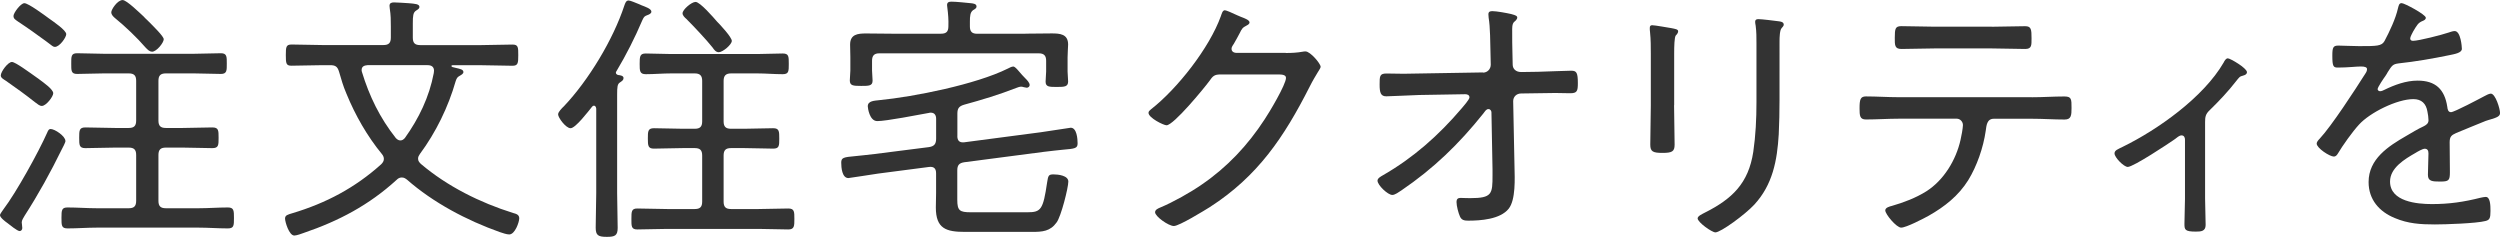 <svg height="48.28" viewBox="0 0 509.49 48.28" width="509.49" xmlns="http://www.w3.org/2000/svg"><g fill="#333"><path d="m13.34 28.73c0 .32-.59 1.4-.76 1.73-2.27 4.64-4.75 9.13-7.56 13.5-.22.38-.59.92-.59 1.35 0 .27.11.7.11 1.13 0 .49-.32.65-.54.65-.49 0-2.05-1.3-2.54-1.67-.38-.27-1.46-1.08-1.46-1.57 0-.27.54-.92.7-1.19 2.59-3.4 7.13-11.61 8.91-15.61.22-.54.38-.76.7-.76.86 0 3.02 1.46 3.02 2.43zm-5.24-12.48c.65.49 2.75 1.94 2.75 2.75 0 .7-1.46 2.59-2.32 2.59-.49 0-.86-.38-1.4-.76-2.05-1.62-3.78-2.86-5.94-4.37-.49-.32-1.03-.59-1.03-1.08 0-.76 1.46-2.75 2.27-2.75.7 0 3.62 2.16 5.08 3.19.27.16.43.32.59.43zm1.84-12.52c.97.7 3.56 2.43 3.56 3.24 0 .65-1.35 2.59-2.32 2.59-.38 0-.65-.32-1.19-.7l-.65-.49c-1.84-1.35-3.73-2.7-5.62-3.94-.59-.43-.97-.59-.97-1.19s1.46-2.59 2.22-2.59c.81 0 4.16 2.48 4.97 3.08zm16.3 38.71c1.08 0 1.51-.43 1.51-1.51v-9.34c0-1.08-.43-1.51-1.51-1.51h-2.81c-2 0-4.05.11-6.05.11-1.24 0-1.24-.65-1.24-2.11s0-2.11 1.24-2.11c2 0 4.05.11 6.05.11h2.81c1.08 0 1.51-.43 1.51-1.51v-8.1c0-1.08-.43-1.51-1.51-1.51h-5.13c-1.78 0-3.62.11-5.4.11-1.24 0-1.19-.7-1.19-2.11s-.05-2.11 1.19-2.11c1.78 0 3.62.11 5.4.11h18.47c1.84 0 3.62-.11 5.45-.11 1.24 0 1.19.76 1.19 2.11s.05 2.11-1.19 2.11c-1.84 0-3.62-.11-5.45-.11h-5.78c-1.08 0-1.51.43-1.51 1.51v8.1c0 1.08.43 1.51 1.51 1.51h3.46c2 0 4-.11 5.99-.11 1.3 0 1.3.59 1.3 2.11s0 2.11-1.3 2.11c-2 0-4-.11-5.99-.11h-3.46c-1.08 0-1.51.43-1.51 1.51v9.34c0 1.08.43 1.51 1.51 1.51h6.7c1.94 0 3.94-.16 5.94-.16 1.24 0 1.24.65 1.24 2.16s0 2.11-1.24 2.11c-2 0-4-.16-5.94-.16h-20.79c-1.94 0-3.94.16-5.94.16-1.24 0-1.24-.59-1.24-2.16s.05-2.11 1.24-2.11c2 0 4 .16 5.94.16zm4.76-31.91c-.59 0-.97-.49-1.35-.86-1.67-1.94-4.16-4.32-6.16-5.94-.38-.32-.81-.7-.81-1.24s1.24-2.48 2.32-2.48c.81 0 3.56 2.7 4.27 3.35.16.16.43.49.81.81 1.24 1.24 3.29 3.24 3.29 3.83 0 .7-1.46 2.54-2.38 2.54z"/><path d="m78.14 9.18c1.08 0 1.51-.43 1.51-1.51v-2.27c0-1.24 0-2.32-.22-3.67 0-.16-.05-.38-.05-.54 0-.59.43-.7.92-.7.7 0 2 .11 2.97.16 1.3.11 2.21.16 2.21.76 0 .32-.27.49-.7.76-.59.38-.65 1.08-.65 2.59v2.92c0 1.08.43 1.51 1.51 1.51h12.47c2.11 0 4.21-.11 6.32-.11 1.19 0 1.19.54 1.19 2.16s-.05 2.16-1.19 2.16c-2.11 0-4.21-.11-6.32-.11h-5.89c-.11 0-.22.05-.22.16s.11.16.22.22c.27.05.43.11.65.16.92.22 1.57.32 1.57.86 0 .32-.38.54-.65.7-.59.32-.7.49-.92 1.13-1.51 5.29-4.05 10.48-7.29 14.85-.22.32-.38.59-.38.97 0 .49.27.76.59 1.08 5.35 4.54 12.04 7.88 18.79 9.99.59.16 1.24.32 1.24 1.08s-.86 3.29-2.05 3.29c-.54 0-1.4-.32-1.94-.49-6.7-2.38-13.55-5.99-18.9-10.69-.38-.27-.59-.43-1.08-.43-.43 0-.76.22-1.03.49-5.62 5.13-11.77 8.37-18.9 10.8-.43.16-1.46.54-1.94.54-1.08 0-1.89-2.81-1.89-3.46 0-.7.59-.81 1.46-1.08 6.86-2.05 12.8-5.18 18.14-9.99.32-.32.54-.65.54-1.08 0-.38-.16-.7-.38-.97-3.02-3.67-5.45-7.94-7.24-12.31-.76-1.78-.97-2.7-1.51-4.48-.32-1.08-.76-1.35-1.84-1.35h-1.51c-2.11 0-4.21.11-6.37.11-1.08 0-1.13-.49-1.13-2.16s.05-2.16 1.19-2.16c2.11 0 4.21.11 6.32.11h12.37zm3.45 19.44c.43 0 .65-.22.92-.49 2.86-4 4.97-8.37 5.89-13.23 0-.11.05-.32.05-.49 0-.81-.54-1.13-1.3-1.13h-12.26c-.59.05-1.19.22-1.19.97 0 .11 0 .27.05.38 1.51 4.97 3.67 9.4 6.91 13.5.27.27.54.49.92.49z"/><path d="m127.06 15.93c0 .43-.32.59-.7.86-.54.32-.59.92-.59 2.54v20.03c0 2.38.11 4.7.11 7.07 0 1.57-.54 1.84-2.21 1.84-1.78 0-2.27-.32-2.27-1.89 0-2.32.11-4.7.11-7.02v-17.23c-.05-.43-.27-.59-.43-.59-.22 0-.27.05-.43.22-.7.86-3.35 4.37-4.37 4.37-.97 0-2.54-2.16-2.54-2.81 0-.54.81-1.3 1.19-1.67 5.02-5.29 10.04-13.61 12.31-20.52.16-.43.32-1.03.86-1.03.38 0 1.46.49 2.16.76.22.11.38.16.49.22.81.32 2 .7 2 1.3 0 .38-.49.59-.81.7-.59.22-.7.32-1.03 1.03-1.51 3.56-3.29 7.07-5.29 10.42-.05.05-.11.16-.11.27 0 .27.22.43.49.49.38.05 1.08.11 1.08.65zm20.41 8.8c0 1.08.43 1.51 1.51 1.51h2.7c1.94 0 3.94-.11 5.89-.11 1.24 0 1.24.65 1.24 2.11s0 2.05-1.24 2.05c-1.94 0-3.89-.11-5.89-.11h-2.7c-1.08 0-1.51.43-1.51 1.51v9.4c0 1.08.43 1.51 1.51 1.51h5.62c2 0 4.05-.11 6.05-.11 1.24 0 1.24.65 1.24 2.11s0 2.16-1.24 2.16c-2 0-4.05-.11-6.05-.11h-18.63c-2.05 0-4.05.11-6.1.11-1.24 0-1.19-.7-1.19-2.16s0-2.11 1.19-2.11c2.05 0 4.05.11 6.1.11h5.62c1.08 0 1.51-.43 1.51-1.51v-9.4c0-1.08-.43-1.51-1.51-1.51h-2.43c-2 0-3.94.11-5.89.11-1.19 0-1.24-.59-1.24-2.05s0-2.11 1.24-2.11c1.94 0 3.89.11 5.89.11h2.43c1.08 0 1.51-.43 1.51-1.51v-8.26c0-1.03-.43-1.51-1.51-1.51h-4.81c-1.73 0-3.46.16-5.18.16-1.24 0-1.24-.7-1.24-2.11 0-1.51.05-2.11 1.24-2.11 1.73 0 3.46.11 5.18.11h17.55c1.73 0 3.46-.11 5.18-.11 1.24 0 1.24.59 1.24 2.11s0 2.11-1.24 2.11c-1.73 0-3.46-.16-5.18-.16h-5.35c-1.08 0-1.51.49-1.51 1.51zm-1.02-14.09c-.54 0-.97-.54-1.24-.97-1.19-1.51-3.94-4.43-5.35-5.83-.32-.27-.76-.7-.76-1.13 0-.76 1.84-2.32 2.65-2.32.92 0 3.67 3.19 4.37 4 .65.65 3.02 3.19 3.02 3.94s-1.84 2.32-2.7 2.32z"/><path d="m195.1 27.7c0 .97.43 1.4 1.4 1.3l15.61-2.05c.76-.11 5.99-.92 6.1-.92 1.24 0 1.4 2.27 1.4 3.19 0 1.03-.54 1.08-3.08 1.3-.97.11-2.21.22-3.83.43l-16.15 2.11c-1.08.16-1.46.59-1.46 1.67v5.99c0 2.21.49 2.54 2.75 2.54h11.56c2.75 0 3.19-.54 4-6.1.22-1.35.27-1.62 1.3-1.62.92 0 3.02.22 3.02 1.46s-1.46 7.07-2.38 8.32c-1.3 1.84-2.92 1.94-5.02 1.94h-13.66c-3.83 0-5.94-.65-5.94-4.97 0-.97.05-1.94.05-2.92v-4.05c0-.97-.43-1.4-1.4-1.3l-10.37 1.35c-.76.11-5.94.92-6.1.92-1.3 0-1.46-2.16-1.46-3.13 0-1.03.43-1.13 2.92-1.35.97-.11 2.27-.22 3.94-.43l11.02-1.4c1.08-.16 1.46-.65 1.46-1.73v-4.05c0-.7-.32-1.24-1.08-1.24-.11 0-.27 0-.38.05-2.11.38-8.69 1.67-10.53 1.67-1.62 0-1.94-2.75-1.94-3.02 0-1.13 1.4-1.13 2.27-1.24 7.24-.7 19.82-3.24 26.24-6.43.32-.16.81-.43 1.13-.43s.7.43 1.3 1.13c.32.38.7.81 1.19 1.3.32.32.86.86.86 1.35 0 .27-.27.54-.59.54-.16 0-.43-.11-.59-.11-.16-.05-.38-.11-.54-.11-.32 0-.76.16-1.03.27-3.46 1.35-7.02 2.43-10.58 3.4-1.08.32-1.4.76-1.4 1.84v4.54zm13.88-20.84c1.78 0 3.56-.05 5.35-.05 1.67 0 3.35.11 3.35 2.27 0 .59-.11 1.57-.11 2.59v2.92c0 .54.11 1.4.11 2 0 1.08-.7 1.13-2.27 1.13s-2.32 0-2.32-1.08c0-.65.11-1.46.11-2.05v-2.21c0-1.03-.43-1.51-1.51-1.51h-32.51c-1.03 0-1.46.49-1.46 1.51v2c0 .59.11 1.4.11 2.05 0 1.08-.76 1.08-2.32 1.08-1.67 0-2.32-.05-2.32-1.13 0-.59.11-1.4.11-2v-2.7c0-1.03-.05-1.94-.05-2.59 0-2.11 1.57-2.27 3.24-2.27 1.78 0 3.56.05 5.4.05h9.88c1.08 0 1.51-.43 1.51-1.51.05-1.3-.05-2.54-.22-3.83 0-.11-.05-.32-.05-.49 0-.59.38-.7.92-.7.92 0 2.97.22 4 .32.38.05 1.08.11 1.08.65 0 .38-.32.54-.7.76-.59.43-.65 1.19-.65 2.38v.92c0 1.08.43 1.51 1.51 1.51h9.83z"/><path d="m262.01 10.8c1.19 0 2.32-.05 3.51-.27.16-.05.38-.05.54-.05.97 0 3.08 2.48 3.08 3.13 0 .22-.22.54-.59 1.13-.38.65-.97 1.57-1.67 2.97-5.18 10.21-10.53 18.2-20.36 24.52-1.13.7-6.21 3.83-7.29 3.83s-3.83-1.94-3.83-2.81c0-.54.7-.81 1.08-.97 2.59-1.08 6.16-3.08 8.48-4.7 5.13-3.51 9.34-7.99 12.75-13.23.92-1.35 4.37-7.13 4.37-8.48 0-.65-.86-.7-1.67-.7h-11.61c-1.35 0-1.62.32-2.38 1.4-1.08 1.46-7.24 8.96-8.69 8.96-.59 0-3.67-1.51-3.67-2.54 0-.32.27-.49.49-.7 5.4-4.21 11.93-12.53 14.26-19.01.16-.43.32-1.19.81-1.19.27 0 1.51.54 2.54 1.03.54.22.97.43 1.19.49.38.16 1.3.49 1.3.97 0 .27-.32.49-.54.59-.92.49-.97.59-1.51 1.67-.27.49-.59 1.13-1.13 2.05-.16.27-.49.65-.49 1.03 0 .54.38.81.92.86h10.15z"/><path d="m302.24 14.8c.86 0 1.57-.7 1.57-1.62l-.05-2.27c-.05-2-.05-5.45-.38-7.29 0-.22-.05-.49-.05-.7 0-.54.32-.65.81-.65.86 0 2.92.38 3.83.59 1.03.27 1.24.43 1.24.7 0 .38-.38.7-.65.92-.43.43-.38 1.3-.38 1.94 0 1.46 0 2.97.05 4.43l.05 2.32c0 .81.59 1.51 1.73 1.51l3.4-.05c1.84-.05 5.83-.22 6.8-.22 1.08 0 1.35.38 1.35 2.54 0 1.62-.16 2.05-1.57 2.05-1.03 0-2.05-.05-3.02-.05-1.19 0-2.32.05-3.51.05l-3.46.05c-.92 0-1.62.65-1.62 1.57l.27 13.39c.05 2.32.27 6.7-1.19 8.53-1.73 2.16-5.72 2.43-8.26 2.43-.76 0-1.35-.11-1.67-.86-.32-.7-.7-2.16-.7-2.97 0-.54.27-.81.81-.81.22 0 1.08.05 1.94.05 4.54 0 4.59-.86 4.59-4.7v-1.19l-.22-11.61c0-.27-.22-.65-.59-.65-.49 0-.65.38-1.08.92-4.97 6.21-10.1 11.18-16.69 15.66-.49.32-1.3.92-1.84.92-.92 0-3.02-2-3.02-2.92 0-.49.7-.86 1.08-1.08 6.21-3.56 11.39-8.15 16.04-13.61.32-.38 1.62-1.84 1.62-2.27 0-.49-.43-.65-.86-.65l-9.4.16c-1.94.05-5.67.27-6.7.27-1.13 0-1.35-.76-1.35-2.38 0-1.73 0-2.27 1.4-2.27 1.19 0 2.38.05 3.51.05 1.03 0 2.05-.05 3.02-.05l13.12-.22z"/><path d="m341.17 21.44c0 2.7.11 5.35.11 8.05 0 1.4-.54 1.67-2.48 1.67s-2.48-.27-2.48-1.67c0-2.65.11-5.35.11-7.99v-10.48c0-1.46 0-2.97-.16-4.48-.05-.22-.05-.65-.05-.86 0-.38.16-.54.49-.54.54 0 3.24.49 3.89.59.76.16 1.4.22 1.4.65 0 .32-.27.65-.49.86-.27.38-.32 2.11-.32 3.67v10.53zm21.49-1.08c0 2.38-.05 4.7-.16 7.02-.32 5.35-1.24 10.26-4.97 14.31-1.89 2.05-6.86 5.67-7.94 5.67-.7 0-3.62-2.05-3.62-2.86 0-.49 1.03-.92 1.4-1.13 5.62-2.81 8.96-5.99 9.94-12.42.49-3.35.65-6.75.65-10.1v-12.04c0-1.24 0-2.32-.16-3.56-.05-.22-.11-.65-.11-.81 0-.43.27-.54.65-.54.76 0 3.24.32 4.1.43.38.05 1.08.11 1.08.7 0 .27-.27.49-.43.7-.38.38-.43 1.84-.43 2.7z"/><path d="m414.07 19.82c2.21 0 4.43-.16 6.64-.16 1.46 0 1.46.54 1.46 2.32 0 1.51-.05 2.38-1.4 2.38-2.21 0-4.48-.16-6.7-.16h-7.72c-1.46 0-1.51 1.4-1.67 2.48-.49 3.4-1.78 7.13-3.56 10.04-2 3.19-4.81 5.4-8.05 7.24-.97.54-4.59 2.43-5.62 2.43-.97 0-3.24-2.75-3.24-3.51 0-.59.92-.81 1.35-.92 2.43-.7 4.86-1.62 7.02-2.97 3.56-2.27 6.05-6.37 6.97-10.48.16-.59.49-2.48.49-3.02 0-.7-.59-1.3-1.24-1.3h-11.83c-2.21 0-4.48.16-6.7.16-1.24 0-1.3-.76-1.3-2.27 0-1.78.16-2.43 1.3-2.43 2.21 0 4.43.16 6.7.16h27.11zm-8.15-14.37c2.27 0 4.54-.11 6.8-.11 1.24 0 1.3.65 1.3 2.48 0 1.4.05 2.16-1.3 2.16-2.27 0-4.54-.11-6.75-.11h-11.77c-2.21 0-4.48.11-6.7.11-1.4 0-1.35-.81-1.35-2.27 0-1.89.11-2.38 1.35-2.38 2.27 0 4.54.11 6.75.11h11.66z"/><path d="m449.39 40.5c0 1.78.11 3.56.11 5.35 0 1.3-.97 1.35-2 1.35-2.21 0-2.32-.38-2.32-1.57 0-1.67.11-3.4.11-5.08v-12.1c0-.38-.16-.86-.7-.86-.49 0-.97.49-1.35.76-1.3.92-8.48 5.67-9.61 5.67-.81 0-2.7-1.94-2.7-2.75 0-.65.7-.86 1.67-1.35 7.18-3.51 16.47-10.1 20.57-17.17.16-.32.43-.86.86-.86.49 0 3.89 2 3.89 2.81 0 .43-.38.59-.76.7-.76.16-.86.43-1.4 1.08-1.67 2.16-3.51 4.1-5.45 5.99-.81.76-.92 1.35-.92 2.38v15.66z"/><path d="m494.37 3.62c0 .38-.38.54-.65.65-.92.38-1.13.81-1.94 2.16-.16.32-.59 1.08-.59 1.4 0 .38.27.49.59.49 1.13 0 5.94-1.24 7.18-1.67.38-.11.86-.32 1.3-.32 1.24 0 1.46 3.24 1.46 3.62 0 .86-1.57 1.08-2.59 1.3-3.4.7-6.86 1.3-10.31 1.67-1.19.16-1.35.43-2.21 1.78-.11.22-.27.49-.49.81-.32.43-1.57 2.27-1.57 2.65 0 .27.27.43.49.43.32 0 .65-.16.86-.27 2.11-1.03 4.43-1.89 6.8-1.89 3.67 0 5.51 1.78 6.05 5.35.05.49.16 1.08.76 1.08.65 0 5.83-2.75 6.75-3.24.32-.16.97-.54 1.35-.54.97 0 1.89 3.13 1.89 3.94 0 .65-.59.92-1.89 1.3-.27.11-.65.16-1.03.32-2.05.81-4.05 1.67-6.05 2.48-.97.43-1.3.76-1.3 1.89 0 2 .05 4.05.05 6.05 0 1.73-.22 1.94-2 1.94-1.57 0-2.48-.05-2.48-1.35 0-1.46.11-2.92.11-4.37 0-.54-.16-.97-.76-.97-.43 0-1.46.59-1.89.86-2.16 1.24-5.18 3.02-5.18 5.83 0 4.1 5.51 4.59 8.53 4.59 3.56 0 6.48-.43 9.94-1.3.32-.05.7-.16 1.03-.16.92 0 .97 1.67.97 2.86 0 1.46-.16 1.84-1.03 2.05-1.84.49-8.21.7-10.31.7-2.92 0-5.45-.16-8.15-1.3-3.19-1.3-5.35-3.78-5.35-7.34 0-4.7 4-7.29 7.67-9.4 1.13-.65 2.32-1.4 3.51-1.94.54-.27 1.03-.59 1.03-1.24 0-.49-.11-1.3-.22-1.78-.27-1.62-1.19-2.54-2.86-2.54-3.35 0-8.86 2.75-11.07 5.18-1.35 1.46-3.35 4.27-4.37 5.99-.16.27-.43.54-.76.54-.86 0-3.51-1.73-3.51-2.65 0-.32.32-.7.59-.97 2.43-2.59 7.24-9.99 9.29-13.23.22-.32.38-.59.38-.97s-.43-.54-1.24-.54c-1.03 0-2.65.22-4.7.22-.92 0-1.13-.22-1.13-2.43 0-1.67.16-2.05 1.24-2.05.92 0 2.65.11 4.21.11 3.62 0 4.59 0 5.18-1.03 1.03-1.94 2.27-4.54 2.75-6.7.16-.59.22-1.03.76-1.03s4.91 2.32 4.91 2.97z"/></g></svg>